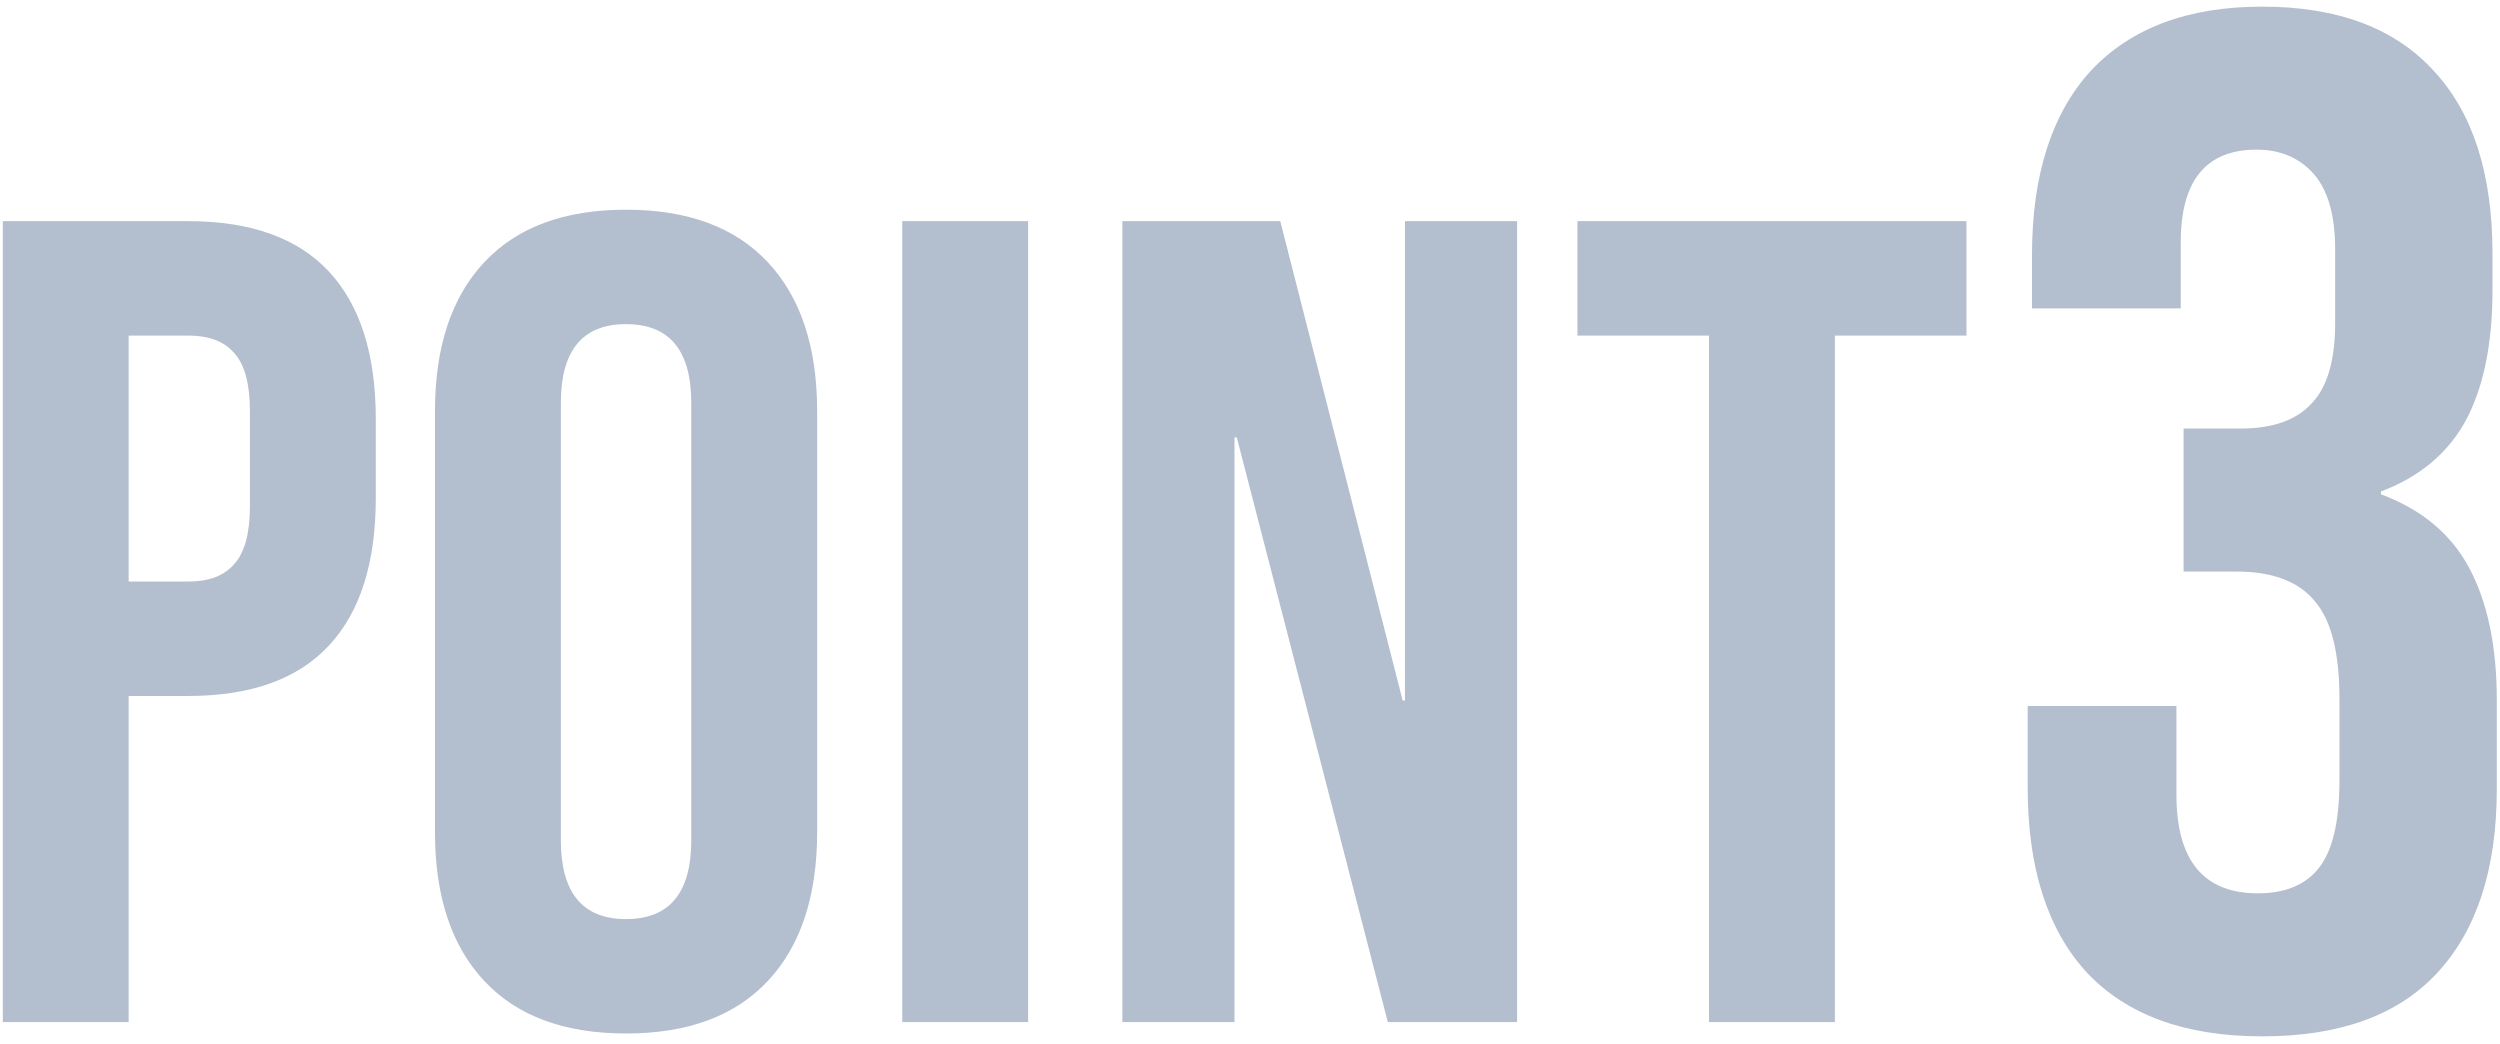 <svg width="170" height="71" viewBox="0 0 170 71" fill="none" xmlns="http://www.w3.org/2000/svg">
<path d="M0.19 15.039H12.794C17.047 15.039 20.237 16.18 22.363 18.462C24.49 20.744 25.553 24.09 25.553 28.498V33.867C25.553 38.275 24.49 41.621 22.363 43.903C20.237 46.185 17.047 47.326 12.794 47.326H8.748V69.5H0.19V15.039ZM12.794 39.546C14.194 39.546 15.232 39.157 15.906 38.379C16.632 37.601 16.995 36.279 16.995 34.411V27.954C16.995 26.086 16.632 24.764 15.906 23.986C15.232 23.208 14.194 22.819 12.794 22.819H8.748V39.546H12.794ZM42.572 70.278C38.371 70.278 35.155 69.085 32.925 66.699C30.694 64.313 29.579 60.942 29.579 56.585V27.954C29.579 23.597 30.694 20.225 32.925 17.839C35.155 15.453 38.371 14.26 42.572 14.26C46.773 14.26 49.989 15.453 52.219 17.839C54.45 20.225 55.565 23.597 55.565 27.954V56.585C55.565 60.942 54.45 64.313 52.219 66.699C49.989 69.085 46.773 70.278 42.572 70.278ZM42.572 62.498C45.529 62.498 47.007 60.708 47.007 57.13V27.409C47.007 23.83 45.529 22.041 42.572 22.041C39.615 22.041 38.137 23.83 38.137 27.409V57.13C38.137 60.708 39.615 62.498 42.572 62.498ZM61.353 15.039H69.911V69.5H61.353V15.039ZM76.321 15.039H87.057L95.382 47.638H95.538V15.039H103.162V69.5H94.371L84.101 29.743H83.945V69.5H76.321V15.039ZM116.214 22.819H107.267V15.039H133.72V22.819H124.772V69.5H116.214V22.819ZM153.832 70.472C148.581 70.472 144.593 69.014 141.87 66.096C139.212 63.179 137.883 58.997 137.883 53.55V48.007H147.997V54.037C147.997 58.51 149.845 60.747 153.54 60.747C155.356 60.747 156.717 60.196 157.625 59.094C158.598 57.927 159.084 55.917 159.084 53.064V47.521C159.084 44.409 158.533 42.204 157.431 40.908C156.328 39.546 154.545 38.865 152.082 38.865H148.483V29.14H152.373C154.513 29.14 156.101 28.589 157.139 27.487C158.241 26.385 158.792 24.537 158.792 21.943V16.983C158.792 14.649 158.306 12.931 157.333 11.829C156.361 10.727 155.064 10.176 153.443 10.176C150.007 10.176 148.289 12.283 148.289 16.497V20.971H138.175V17.372C138.175 11.926 139.504 7.745 142.162 4.827C144.885 1.909 148.775 0.451 153.832 0.451C158.954 0.451 162.844 1.909 165.503 4.827C168.161 7.68 169.49 11.829 169.49 17.275V19.707C169.49 23.402 168.874 26.385 167.642 28.654C166.41 30.858 164.498 32.447 161.904 33.419V33.614C164.692 34.651 166.702 36.337 167.934 38.671C169.166 41.005 169.782 43.987 169.782 47.618V53.648C169.782 59.094 168.42 63.276 165.697 66.193C163.039 69.046 159.084 70.472 153.832 70.472Z" fill="#01255A" fill-opacity="0.3"/>
</svg>
